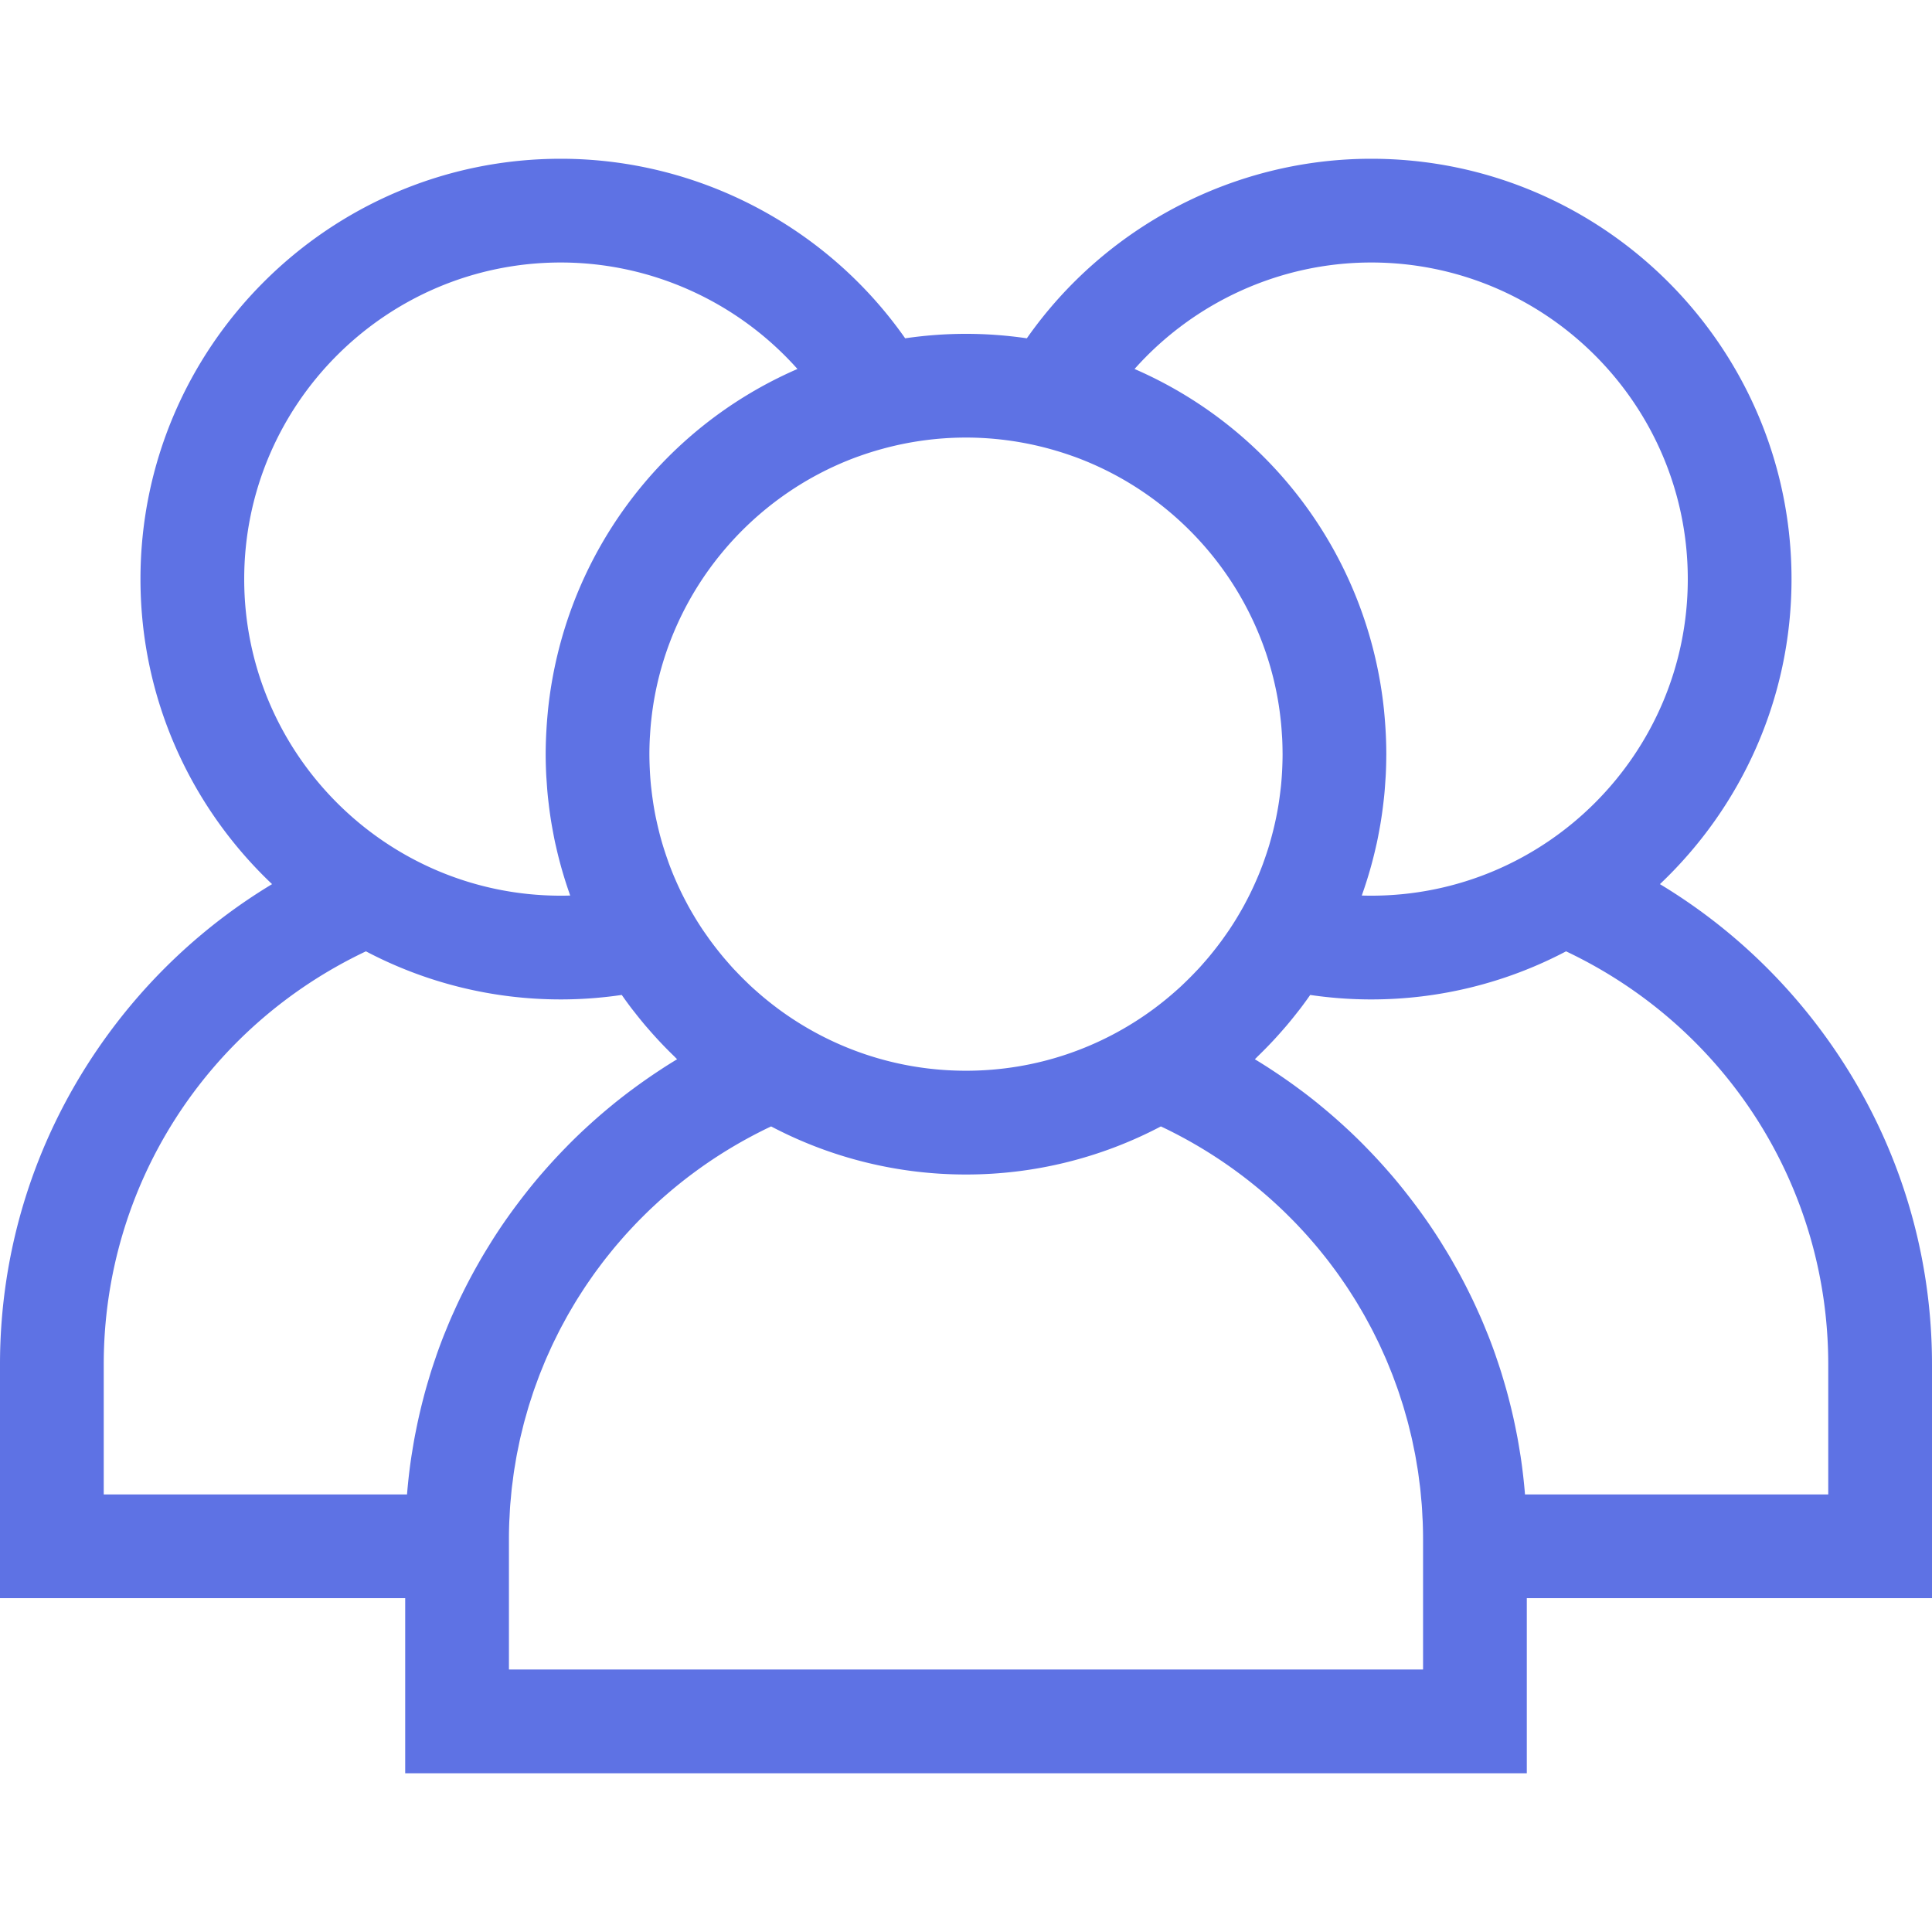 <svg xmlns="http://www.w3.org/2000/svg" version="1.1" xmlns:xlink="http://www.w3.org/1999/xlink" xmlns:svgjs="http://svgjs.com/svgjs" width="512" height="512" x="0" y="0" viewBox="0 0 372.483 372.483" style="enable-background:new 0 0 512 512" xml:space="preserve" class=""><g><path d="M372.482 263.045c0-21.796-6.527-42.842-18.877-60.863-8.883-12.962-20.322-23.726-33.578-31.725 15.607-14.78 25.372-35.67 25.372-58.811 0-44.684-36.354-81.038-81.037-81.038-26.496 0-51.316 13.104-66.392 34.615-3.831-.558-7.745-.859-11.729-.859s-7.897.302-11.728.859c-15.077-21.511-39.897-34.615-66.392-34.615-44.684 0-81.038 36.354-81.038 81.038 0 23.141 9.765 44.031 25.373 58.811-13.257 7.998-24.696 18.763-33.578 31.724C6.528 220.203 0 241.249 0 263.045v45.075h78.121v33.755h216.242V308.12h78.12v-45.075h-.001zM264.362 50.609c33.656 0 61.037 27.381 61.037 61.038s-27.381 61.038-61.037 61.038c-.603 0-1.206-.009-1.81-.027.046-.128.084-.259.129-.387a80.237 80.237 0 0 0 2.608-9.087c.049-.22.105-.438.152-.659.181-.836.34-1.68.495-2.526.073-.4.148-.799.215-1.2a81.406 81.406 0 0 0 .547-3.862c.079-.672.156-1.345.219-2.022.064-.691.112-1.383.158-2.076.036-.546.081-1.09.106-1.639.055-1.177.086-2.356.09-3.536 0-.087.007-.172.007-.26 0-.047-.004-.094-.004-.141a82.586 82.586 0 0 0-.091-3.597c-.016-.347-.037-.693-.057-1.039a83.979 83.979 0 0 0-.231-3.03c-.022-.228-.04-.456-.063-.683-3.022-29.209-21.475-54.21-48.095-65.774 11.471-12.887 28.063-20.531 45.625-20.531zm-99.24 37.522c.195-.071.392-.138.587-.208a58.805 58.805 0 0 1 4.273-1.347 60.923 60.923 0 0 1 16.257-2.216 61.173 61.173 0 0 1 17.3 2.516 61.303 61.303 0 0 1 3.247 1.055c.189.067.378.131.566.2 20.413 7.549 35.718 25.716 39.182 47.763l.079.53c.111.747.204 1.5.287 2.255.03.278.062.555.089.834.066.689.115 1.383.159 2.079.018.298.043.595.057.894.042.889.065 1.783.068 2.682 0 .078.005.154.005.232l-.002.109c-.002.87-.028 1.734-.066 2.595-.012.271-.024.542-.04.812-.047.832-.109 1.66-.189 2.482-.031.318-.073.635-.109.952a63.987 63.987 0 0 1-.203 1.591c-.058.411-.116.823-.182 1.232a60.171 60.171 0 0 1-.907 4.486 61.492 61.492 0 0 1-.637 2.42c-.091.319-.176.64-.272.956-.139.46-.289.916-.438 1.372-.12.365-.243.728-.37 1.09-.144.411-.286.823-.438 1.231-.259.693-.531 1.38-.814 2.061-.126.304-.26.605-.391.908a59.694 59.694 0 0 1-.765 1.689l-.093.198c-.095.198-.189.397-.286.595a58.174 58.174 0 0 1-.92 1.793c-.123.23-.242.463-.368.692a61.358 61.358 0 0 1-1.098 1.909c-.146.244-.29.489-.439.73-.4.649-.811 1.291-1.234 1.923-.263.393-.538.778-.81 1.165-.231.328-.461.657-.698.98a62.132 62.132 0 0 1-1.592 2.074c-.336.42-.675.838-1.021 1.249-.215.255-.436.505-.655.756-.36.413-.719.827-1.089 1.23-.22.239-.448.469-.672.705a62.432 62.432 0 0 1-1.846 1.865c-.373.361-.744.723-1.126 1.074-.264.243-.535.479-.804.718a60.414 60.414 0 0 1-2.017 1.718c-.543.442-1.093.875-1.652 1.299-.152.115-.302.232-.455.346-10.16 7.553-22.736 12.03-36.34 12.03-13.605 0-26.183-4.478-36.343-12.033-.15-.112-.297-.227-.446-.34a59.826 59.826 0 0 1-1.659-1.305c-.229-.187-.458-.374-.684-.564a63.729 63.729 0 0 1-1.333-1.155c-.267-.238-.537-.472-.8-.714-.383-.352-.755-.715-1.129-1.076a61.645 61.645 0 0 1-1.852-1.871c-.221-.233-.447-.46-.664-.696-.371-.404-.73-.819-1.09-1.232-.219-.251-.439-.5-.654-.755a63.823 63.823 0 0 1-1.676-2.081c-.317-.41-.63-.823-.937-1.241-.237-.324-.468-.654-.699-.983-.272-.386-.546-.77-.808-1.162a60.8 60.8 0 0 1-1.239-1.93c-.147-.239-.289-.48-.433-.721a60.982 60.982 0 0 1-1.089-1.892c-.129-.235-.251-.474-.378-.71a62.075 62.075 0 0 1-.922-1.798c-.106-.215-.209-.432-.312-.648l-.046-.099a60.047 60.047 0 0 1-.801-1.769c-.123-.283-.248-.565-.366-.849a61.796 61.796 0 0 1-.832-2.106c-.143-.382-.275-.768-.41-1.153a59.594 59.594 0 0 1-.404-1.192c-.141-.432-.283-.864-.415-1.298a59.234 59.234 0 0 1-.558-1.959c-.123-.461-.234-.926-.347-1.39a58.13 58.13 0 0 1-.254-1.097c-.1-.45-.201-.899-.291-1.351a59.653 59.653 0 0 1-.38-2.124c-.062-.384-.116-.769-.171-1.153a60.374 60.374 0 0 1-.219-1.715c-.032-.283-.069-.566-.098-.849a60.987 60.987 0 0 1-.194-2.544c-.014-.245-.025-.49-.036-.735a60.986 60.986 0 0 1-.07-2.745c0-.986.028-1.965.075-2.94.013-.265.035-.528.05-.792.044-.732.097-1.462.167-2.188.024-.253.053-.505.08-.757.086-.786.183-1.568.299-2.345.022-.151.044-.303.068-.454 3.453-22.06 18.761-40.239 39.182-47.793zM47.083 111.647c0-33.656 27.381-61.038 61.038-61.038 17.563 0 34.154 7.645 45.625 20.529-26.629 11.568-45.086 36.581-48.099 65.802-.021.198-.036.397-.055.596a81.183 81.183 0 0 0-.239 3.137c-.018.32-.038.639-.053.96a82.727 82.727 0 0 0-.096 3.77c0 1.276.037 2.549.097 3.821.024.512.066 1.019.099 1.528.049.732.099 1.464.167 2.194.06.649.134 1.294.21 1.939a78.833 78.833 0 0 0 .547 3.878c.073.433.153.865.232 1.297.15.816.303 1.63.477 2.437.058.266.124.53.184.795a80.085 80.085 0 0 0 2.526 8.81c.064.185.12.372.185.556-.603.018-1.207.027-1.809.027-33.655-.001-61.036-27.382-61.036-61.038zm47.805 127.501c-.22.347-.43.7-.646 1.049-.457.738-.91 1.478-1.348 2.225-.245.417-.481.837-.719 1.257a106.539 106.539 0 0 0-1.865 3.416c-.364.697-.719 1.398-1.067 2.101-.219.442-.437.883-.649 1.327-.354.741-.695 1.488-1.032 2.236-.183.407-.371.811-.548 1.22-.39.896-.762 1.799-1.127 2.705-.107.265-.221.527-.325.792a106.116 106.116 0 0 0-1.326 3.553c-.096.273-.182.549-.277.822-.316.918-.624 1.839-.915 2.764-.133.425-.256.852-.384 1.278-.235.784-.466 1.569-.683 2.359-.129.47-.252.941-.375 1.413a98.632 98.632 0 0 0-.568 2.281 107.844 107.844 0 0 0-.822 3.776c-.093.467-.189.934-.276 1.403-.157.846-.298 1.696-.435 2.547-.064.4-.135.798-.195 1.198a107.15 107.15 0 0 0-.497 3.762l-.004.045c-.129 1.145-.24 2.292-.333 3.443H20v-25.075c0-34.258 19.694-65.013 50.548-79.631a80.517 80.517 0 0 0 37.572 9.271c3.92 0 7.852-.29 11.754-.864a82.73 82.73 0 0 0 1.866 2.567c.216.283.44.559.66.839a80.733 80.733 0 0 0 1.935 2.39c.271.321.549.635.825.952a80.407 80.407 0 0 0 2.92 3.181 84.246 84.246 0 0 0 1.793 1.794c.228.221.443.455.673.674-.869.525-1.73 1.063-2.583 1.612-.139.089-.275.183-.413.273-.853.554-1.697 1.12-2.533 1.697-.289.2-.577.402-.865.604-.745.525-1.482 1.059-2.213 1.602-.231.172-.465.34-.694.514-.93.703-1.849 1.419-2.756 2.151-.198.16-.392.325-.59.487a105.209 105.209 0 0 0-2.961 2.515 110.57 110.57 0 0 0-2.096 1.896c-.18.167-.364.331-.543.5a106.62 106.62 0 0 0-2.506 2.438c-.214.215-.423.434-.635.65-.63.643-1.253 1.293-1.868 1.952-.244.262-.488.524-.73.789-.692.756-1.374 1.522-2.045 2.299-.105.122-.214.24-.319.363-.765.893-1.513 1.803-2.251 2.722-.206.256-.407.516-.61.775-.555.705-1.102 1.417-1.64 2.136-.208.278-.417.554-.622.834a111.81 111.81 0 0 0-2.074 2.913 107.357 107.357 0 0 0-2.111 3.208zm3.233 82.728V296.801c0-1.11.021-2.216.062-3.319.013-.363.042-.723.06-1.085.036-.736.07-1.473.124-2.206.033-.445.083-.886.123-1.33.058-.646.11-1.293.182-1.935.053-.47.122-.937.182-1.406.078-.611.151-1.223.241-1.831.073-.484.161-.964.241-1.446.098-.586.189-1.174.299-1.757.093-.493.201-.981.302-1.472.116-.566.227-1.134.354-1.696.112-.496.24-.987.36-1.481.135-.55.264-1.103.409-1.65.132-.497.278-.989.418-1.482.152-.537.3-1.075.462-1.608.151-.496.317-.988.476-1.481.17-.523.335-1.047.514-1.566.17-.491.353-.978.531-1.465.188-.514.372-1.03.569-1.54.188-.485.388-.964.583-1.446.205-.503.407-1.009.621-1.508.207-.481.425-.957.64-1.433.221-.491.44-.984.67-1.47.225-.475.461-.944.694-1.415.238-.48.473-.961.719-1.436.243-.468.496-.93.747-1.393.254-.469.505-.938.767-1.402.26-.46.53-.913.797-1.368.27-.458.538-.917.817-1.371.277-.451.563-.895.848-1.341.286-.447.57-.894.864-1.336s.596-.878.898-1.314c.301-.435.601-.87.909-1.3.31-.432.629-.858.948-1.285.316-.423.631-.846.954-1.263.326-.421.66-.836.994-1.252.331-.412.663-.823 1.001-1.229a92.08 92.08 0 0 1 1.037-1.213c.347-.401.695-.802 1.05-1.198.355-.396.718-.786 1.08-1.176.362-.389.724-.776 1.093-1.158.37-.384.747-.762 1.125-1.139.377-.377.756-.752 1.14-1.123.383-.369.772-.733 1.163-1.096a94.02 94.02 0 0 1 1.185-1.085c.398-.356.8-.707 1.205-1.056.406-.351.815-.7 1.228-1.044a87.18 87.18 0 0 1 1.244-1.014c.421-.338.845-.673 1.273-1.004a102.037 102.037 0 0 1 2.598-1.931 87.936 87.936 0 0 1 4.022-2.714 85.066 85.066 0 0 1 2.787-1.701 89.436 89.436 0 0 1 4.357-2.391c.476-.245.954-.486 1.436-.723.379-.186.762-.366 1.145-.547a80.516 80.516 0 0 0 37.572 9.27 80.513 80.513 0 0 0 37.572-9.27c.38.18.76.359 1.136.543a98.535 98.535 0 0 1 2.933 1.507 89.056 89.056 0 0 1 2.858 1.605 84.334 84.334 0 0 1 2.786 1.701 83.62 83.62 0 0 1 2.711 1.794 82.258 82.258 0 0 1 2.632 1.884 82.487 82.487 0 0 1 2.554 1.972c.42.337.838.676 1.252 1.02.411.342.817.689 1.221 1.038a81.497 81.497 0 0 1 2.388 2.139c.394.366.787.734 1.174 1.107.381.367.756.739 1.129 1.112.38.38.76.761 1.133 1.147.366.38.727.764 1.086 1.15.366.393.731.787 1.089 1.186.352.392.697.789 1.041 1.187.351.405.702.811 1.045 1.223.337.403.666.812.995 1.221.336.418.672.835 1 1.259.322.415.635.836.949 1.257.32.428.64.857.952 1.291.307.427.606.861.905 1.294.303.438.607.876.902 1.32.292.439.574.883.858 1.327.287.449.575.897.854 1.351.276.449.542.905.81 1.359.27.458.542.915.803 1.378.261.462.511.93.764 1.396.252.465.506.929.749 1.398.246.474.48.955.718 1.434.233.471.47.941.695 1.417.23.486.448.977.668 1.467.216.479.435.955.642 1.438.213.495.412.996.616 1.496.198.486.4.97.589 1.46.196.507.379 1.02.566 1.532.179.489.362.976.532 1.469.18.521.346 1.048.516 1.573.159.491.324.98.474 1.475.163.533.31 1.072.463 1.609.14.493.286.984.418 1.481.145.547.274 1.099.409 1.65.121.493.248.985.36 1.481.127.562.237 1.129.354 1.694.101.491.209.98.302 1.474.109.578.199 1.161.297 1.743.081.487.171.971.244 1.461.09.603.162 1.211.24 1.817.061.473.131.943.184 1.418.072.642.124 1.289.182 1.935.04.444.09.885.123 1.33.055.733.088 1.471.124 2.208.018.361.047.721.06 1.083.041 1.103.062 2.209.062 3.319v25.076H98.121zm195.894-33.756a108.426 108.426 0 0 0-.836-7.263c-.057-.381-.125-.759-.186-1.139-.139-.871-.284-1.74-.445-2.606-.085-.456-.178-.91-.269-1.365-.157-.791-.321-1.58-.496-2.366a112.45 112.45 0 0 0-1.273-5.121c-.219-.798-.453-1.592-.691-2.385-.126-.418-.246-.837-.377-1.254-.295-.939-.607-1.873-.928-2.805-.09-.26-.172-.523-.264-.783a106.772 106.772 0 0 0-1.33-3.564c-.1-.253-.209-.503-.311-.756-.369-.917-.747-1.832-1.142-2.74-.175-.403-.36-.801-.54-1.202-.34-.756-.684-1.509-1.042-2.257-.209-.438-.425-.873-.64-1.308a108.105 108.105 0 0 0-1.774-3.435c-.38-.703-.77-1.401-1.166-2.097-.238-.418-.473-.836-.716-1.251-.44-.751-.895-1.494-1.355-2.236-.214-.346-.422-.695-.64-1.038a108.775 108.775 0 0 0-2.113-3.209 112.589 112.589 0 0 0-2.075-2.914c-.204-.278-.412-.553-.618-.829-.541-.723-1.09-1.437-1.647-2.145-.201-.255-.4-.513-.604-.766-.739-.922-1.49-1.834-2.257-2.729-.1-.116-.203-.229-.303-.345a108.121 108.121 0 0 0-4.663-5.062c-.209-.213-.414-.428-.625-.639a109.229 109.229 0 0 0-2.513-2.444c-.175-.165-.355-.325-.531-.489a111.41 111.41 0 0 0-2.107-1.906c-.27-.238-.542-.474-.814-.71a108.283 108.283 0 0 0-2.146-1.804c-.197-.161-.39-.326-.588-.486a107.65 107.65 0 0 0-2.754-2.15c-.232-.175-.468-.345-.701-.518a108.153 108.153 0 0 0-5.584-3.884c-.148-.096-.293-.196-.441-.291-.852-.547-1.71-1.084-2.578-1.608.224-.213.434-.44.655-.656.62-.6 1.229-1.21 1.829-1.83a75.455 75.455 0 0 0 2.919-3.182c.268-.307.537-.612.8-.924a80.581 80.581 0 0 0 1.964-2.426c.21-.268.425-.532.631-.803a83.427 83.427 0 0 0 1.875-2.577c3.902.573 7.834.863 11.754.863a80.502 80.502 0 0 0 37.572-9.271c30.855 14.618 50.548 45.373 50.548 79.631v25.074h-58.464z" fill="#5e72e4" data-original="#000000" class=""></path></g></svg>